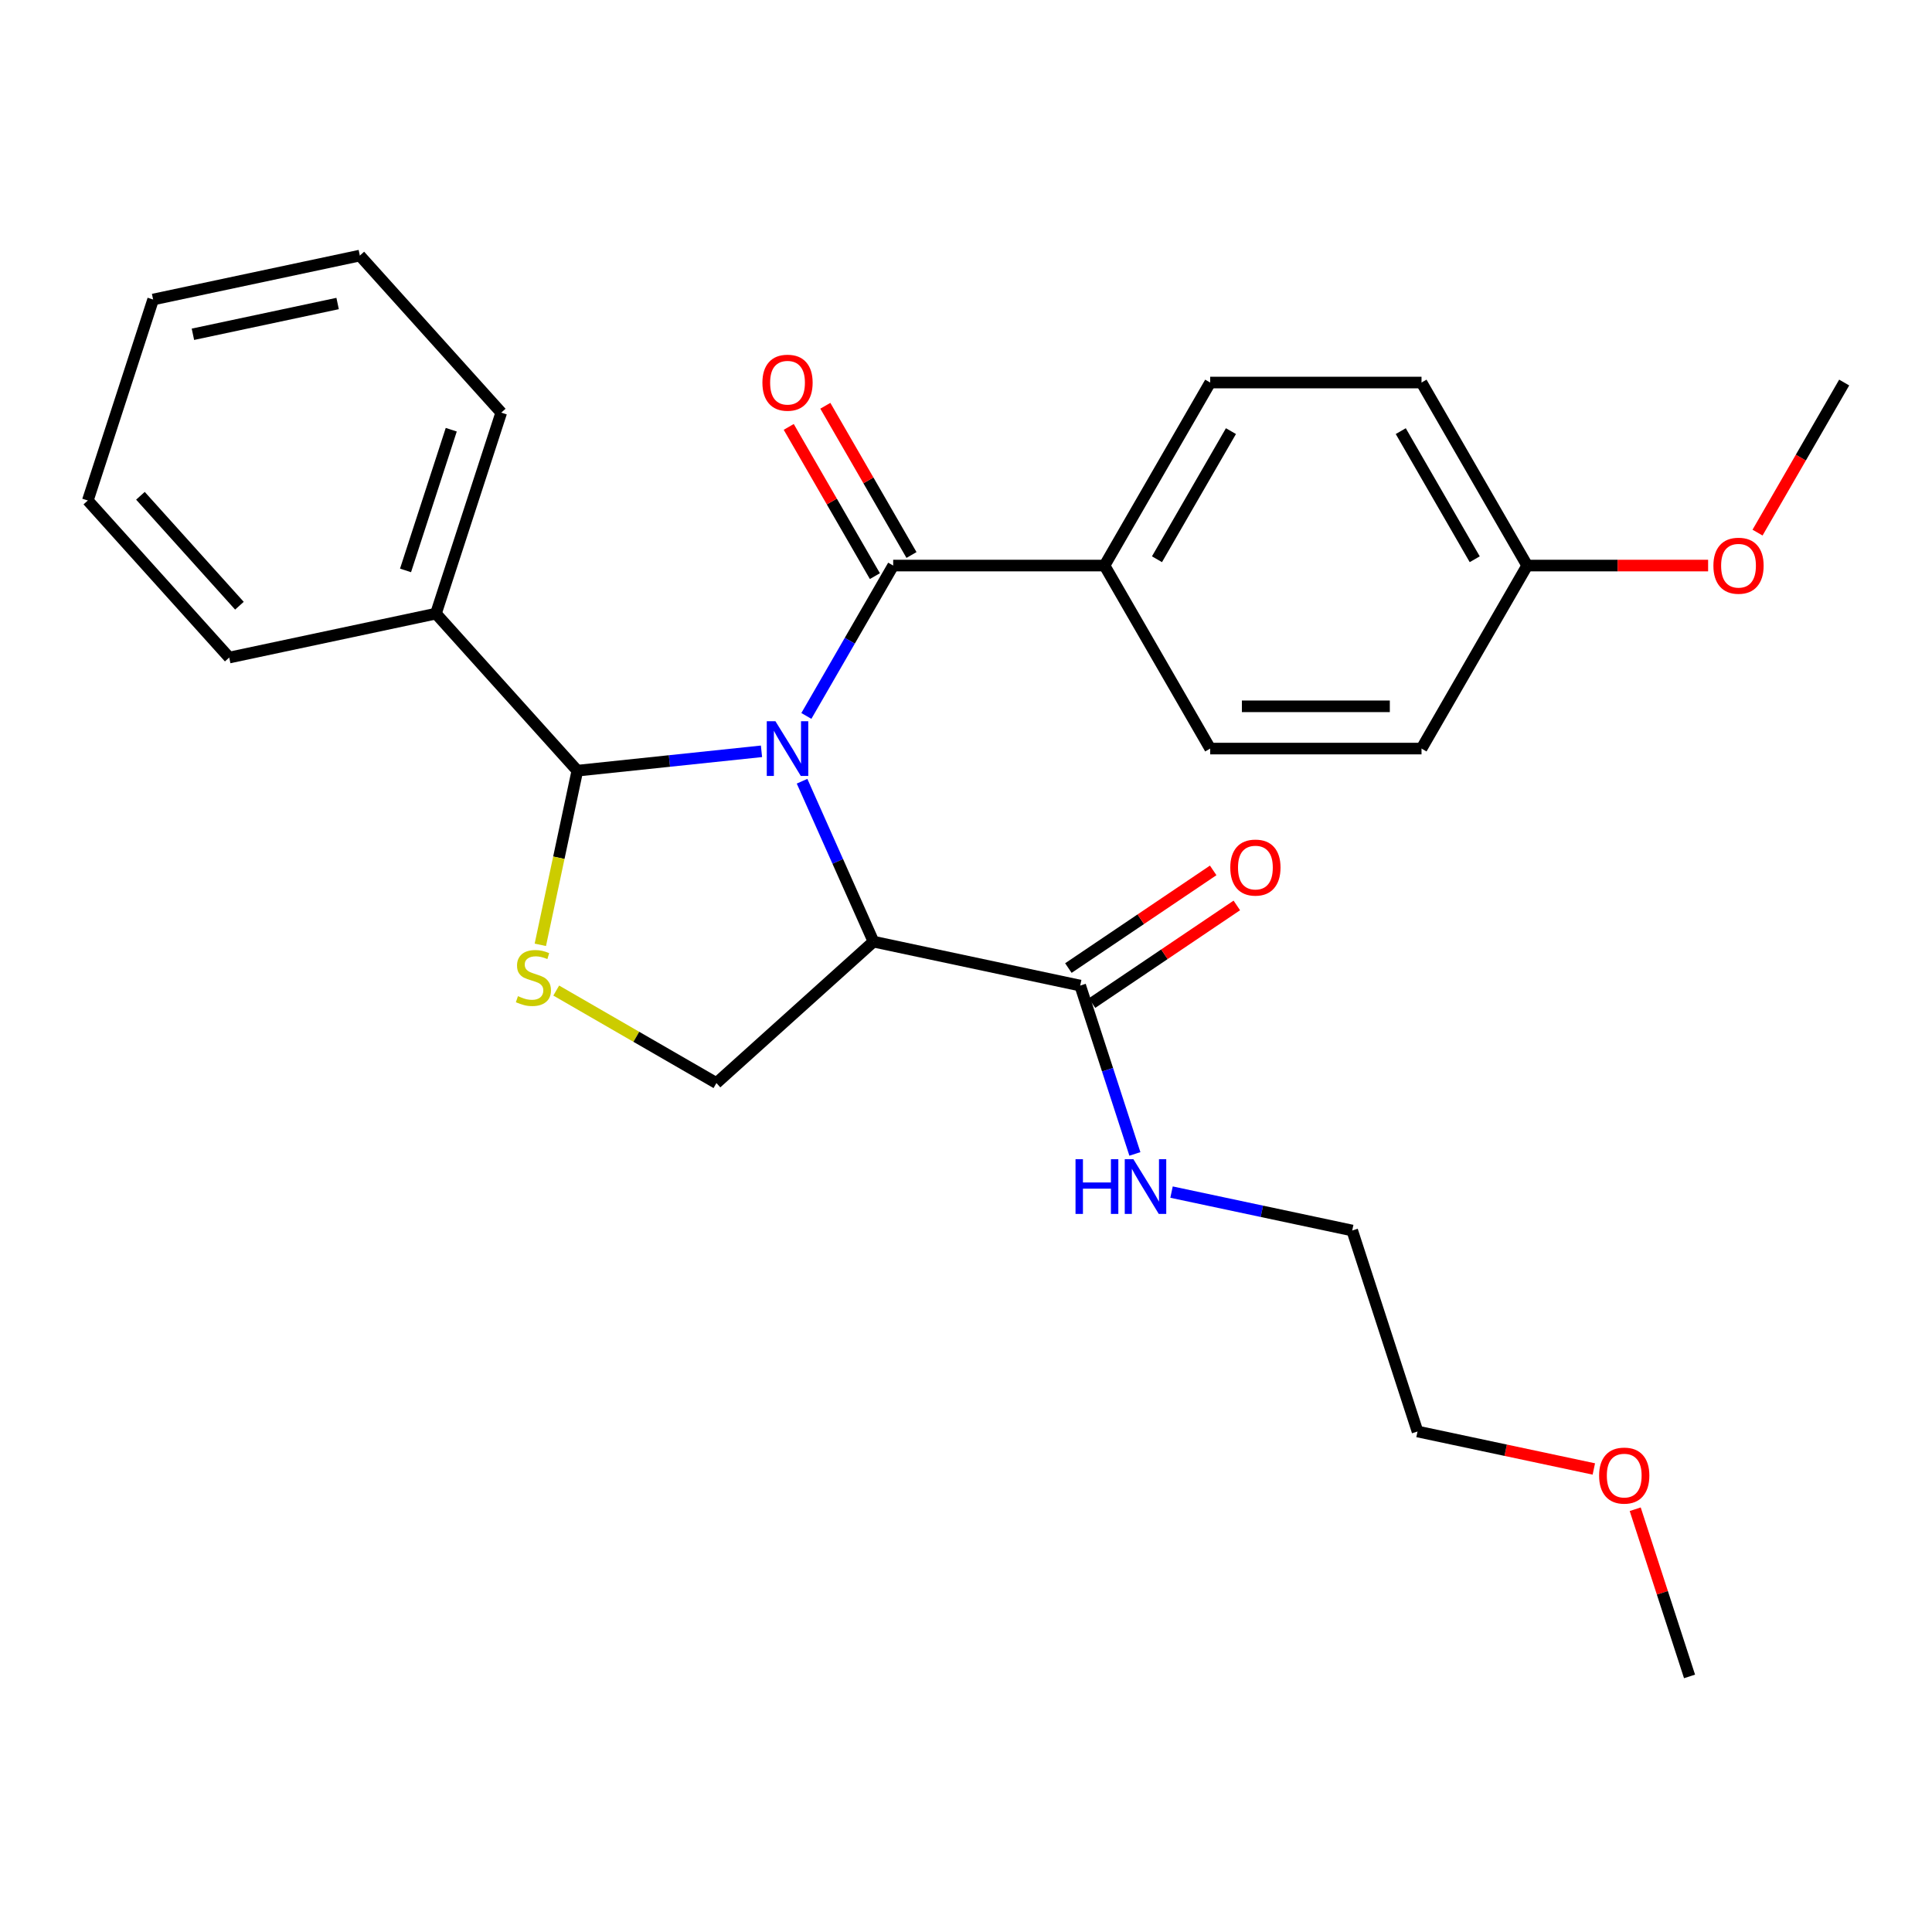 <?xml version='1.0' encoding='iso-8859-1'?>
<svg version='1.1' baseProfile='full'
              xmlns='http://www.w3.org/2000/svg'
                      xmlns:rdkit='http://www.rdkit.org/xml'
                      xmlns:xlink='http://www.w3.org/1999/xlink'
                  xml:space='preserve'
width='1000px' height='1000px' viewBox='0 0 1000 1000'>
<!-- END OF HEADER -->
<rect style='opacity:1.0;fill:#FFFFFF;stroke:none' width='1000' height='1000' x='0' y='0'> </rect>
<path class='bond-0' d='M 824.964,760.336 L 779.334,750.637' style='fill:none;fill-rule:evenodd;stroke:#FF0000;stroke-width:6px;stroke-linecap:butt;stroke-linejoin:miter;stroke-opacity:1' />
<path class='bond-0' d='M 779.334,750.637 L 733.704,740.939' style='fill:none;fill-rule:evenodd;stroke:#000000;stroke-width:6px;stroke-linecap:butt;stroke-linejoin:miter;stroke-opacity:1' />
<path class='bond-1' d='M 846.383,781.176 L 860.442,824.444' style='fill:none;fill-rule:evenodd;stroke:#FF0000;stroke-width:6px;stroke-linecap:butt;stroke-linejoin:miter;stroke-opacity:1' />
<path class='bond-1' d='M 860.442,824.444 L 874.501,867.712' style='fill:none;fill-rule:evenodd;stroke:#000000;stroke-width:6px;stroke-linecap:butt;stroke-linejoin:miter;stroke-opacity:1' />
<path class='bond-2' d='M 565.222,519.202 L 602.699,493.927' style='fill:none;fill-rule:evenodd;stroke:#000000;stroke-width:6px;stroke-linecap:butt;stroke-linejoin:miter;stroke-opacity:1' />
<path class='bond-2' d='M 602.699,493.927 L 640.175,468.652' style='fill:none;fill-rule:evenodd;stroke:#FF0000;stroke-width:6px;stroke-linecap:butt;stroke-linejoin:miter;stroke-opacity:1' />
<path class='bond-2' d='M 552.99,501.065 L 590.466,475.79' style='fill:none;fill-rule:evenodd;stroke:#000000;stroke-width:6px;stroke-linecap:butt;stroke-linejoin:miter;stroke-opacity:1' />
<path class='bond-2' d='M 590.466,475.79 L 627.943,450.514' style='fill:none;fill-rule:evenodd;stroke:#FF0000;stroke-width:6px;stroke-linecap:butt;stroke-linejoin:miter;stroke-opacity:1' />
<path class='bond-3' d='M 559.106,510.134 L 573.262,553.702' style='fill:none;fill-rule:evenodd;stroke:#000000;stroke-width:6px;stroke-linecap:butt;stroke-linejoin:miter;stroke-opacity:1' />
<path class='bond-3' d='M 573.262,553.702 L 587.419,597.27' style='fill:none;fill-rule:evenodd;stroke:#0000FF;stroke-width:6px;stroke-linecap:butt;stroke-linejoin:miter;stroke-opacity:1' />
<path class='bond-4' d='M 559.106,510.134 L 452.111,487.391' style='fill:none;fill-rule:evenodd;stroke:#000000;stroke-width:6px;stroke-linecap:butt;stroke-linejoin:miter;stroke-opacity:1' />
<path class='bond-5' d='M 606.383,617.029 L 653.143,626.968' style='fill:none;fill-rule:evenodd;stroke:#0000FF;stroke-width:6px;stroke-linecap:butt;stroke-linejoin:miter;stroke-opacity:1' />
<path class='bond-5' d='M 653.143,626.968 L 699.903,636.907' style='fill:none;fill-rule:evenodd;stroke:#000000;stroke-width:6px;stroke-linecap:butt;stroke-linejoin:miter;stroke-opacity:1' />
<path class='bond-6' d='M 699.903,636.907 L 733.704,740.939' style='fill:none;fill-rule:evenodd;stroke:#000000;stroke-width:6px;stroke-linecap:butt;stroke-linejoin:miter;stroke-opacity:1' />
<path class='bond-7' d='M 462.313,292.733 L 439.844,331.651' style='fill:none;fill-rule:evenodd;stroke:#000000;stroke-width:6px;stroke-linecap:butt;stroke-linejoin:miter;stroke-opacity:1' />
<path class='bond-7' d='M 439.844,331.651 L 417.375,370.568' style='fill:none;fill-rule:evenodd;stroke:#0000FF;stroke-width:6px;stroke-linecap:butt;stroke-linejoin:miter;stroke-opacity:1' />
<path class='bond-8' d='M 462.313,292.733 L 571.698,292.733' style='fill:none;fill-rule:evenodd;stroke:#000000;stroke-width:6px;stroke-linecap:butt;stroke-linejoin:miter;stroke-opacity:1' />
<path class='bond-9' d='M 471.786,287.264 L 449.49,248.646' style='fill:none;fill-rule:evenodd;stroke:#000000;stroke-width:6px;stroke-linecap:butt;stroke-linejoin:miter;stroke-opacity:1' />
<path class='bond-9' d='M 449.49,248.646 L 427.194,210.028' style='fill:none;fill-rule:evenodd;stroke:#FF0000;stroke-width:6px;stroke-linecap:butt;stroke-linejoin:miter;stroke-opacity:1' />
<path class='bond-9' d='M 452.84,298.202 L 430.544,259.584' style='fill:none;fill-rule:evenodd;stroke:#000000;stroke-width:6px;stroke-linecap:butt;stroke-linejoin:miter;stroke-opacity:1' />
<path class='bond-9' d='M 430.544,259.584 L 408.248,220.967' style='fill:none;fill-rule:evenodd;stroke:#FF0000;stroke-width:6px;stroke-linecap:butt;stroke-linejoin:miter;stroke-opacity:1' />
<path class='bond-10' d='M 571.698,292.733 L 626.391,198.003' style='fill:none;fill-rule:evenodd;stroke:#000000;stroke-width:6px;stroke-linecap:butt;stroke-linejoin:miter;stroke-opacity:1' />
<path class='bond-10' d='M 598.848,289.462 L 637.133,223.151' style='fill:none;fill-rule:evenodd;stroke:#000000;stroke-width:6px;stroke-linecap:butt;stroke-linejoin:miter;stroke-opacity:1' />
<path class='bond-11' d='M 571.698,292.733 L 626.391,387.463' style='fill:none;fill-rule:evenodd;stroke:#000000;stroke-width:6px;stroke-linecap:butt;stroke-linejoin:miter;stroke-opacity:1' />
<path class='bond-12' d='M 626.391,198.003 L 735.776,198.003' style='fill:none;fill-rule:evenodd;stroke:#000000;stroke-width:6px;stroke-linecap:butt;stroke-linejoin:miter;stroke-opacity:1' />
<path class='bond-13' d='M 626.391,387.463 L 735.776,387.463' style='fill:none;fill-rule:evenodd;stroke:#000000;stroke-width:6px;stroke-linecap:butt;stroke-linejoin:miter;stroke-opacity:1' />
<path class='bond-13' d='M 642.798,365.586 L 719.368,365.586' style='fill:none;fill-rule:evenodd;stroke:#000000;stroke-width:6px;stroke-linecap:butt;stroke-linejoin:miter;stroke-opacity:1' />
<path class='bond-14' d='M 790.468,292.733 L 735.776,387.463' style='fill:none;fill-rule:evenodd;stroke:#000000;stroke-width:6px;stroke-linecap:butt;stroke-linejoin:miter;stroke-opacity:1' />
<path class='bond-15' d='M 790.468,292.733 L 735.776,198.003' style='fill:none;fill-rule:evenodd;stroke:#000000;stroke-width:6px;stroke-linecap:butt;stroke-linejoin:miter;stroke-opacity:1' />
<path class='bond-15' d='M 763.318,289.462 L 725.033,223.151' style='fill:none;fill-rule:evenodd;stroke:#000000;stroke-width:6px;stroke-linecap:butt;stroke-linejoin:miter;stroke-opacity:1' />
<path class='bond-16' d='M 790.468,292.733 L 837.293,292.733' style='fill:none;fill-rule:evenodd;stroke:#000000;stroke-width:6px;stroke-linecap:butt;stroke-linejoin:miter;stroke-opacity:1' />
<path class='bond-16' d='M 837.293,292.733 L 884.118,292.733' style='fill:none;fill-rule:evenodd;stroke:#FF0000;stroke-width:6px;stroke-linecap:butt;stroke-linejoin:miter;stroke-opacity:1' />
<path class='bond-17' d='M 415.143,404.358 L 433.627,445.874' style='fill:none;fill-rule:evenodd;stroke:#0000FF;stroke-width:6px;stroke-linecap:butt;stroke-linejoin:miter;stroke-opacity:1' />
<path class='bond-17' d='M 433.627,445.874 L 452.111,487.391' style='fill:none;fill-rule:evenodd;stroke:#000000;stroke-width:6px;stroke-linecap:butt;stroke-linejoin:miter;stroke-opacity:1' />
<path class='bond-18' d='M 394.146,388.879 L 346.49,393.888' style='fill:none;fill-rule:evenodd;stroke:#0000FF;stroke-width:6px;stroke-linecap:butt;stroke-linejoin:miter;stroke-opacity:1' />
<path class='bond-18' d='M 346.49,393.888 L 298.835,398.897' style='fill:none;fill-rule:evenodd;stroke:#000000;stroke-width:6px;stroke-linecap:butt;stroke-linejoin:miter;stroke-opacity:1' />
<path class='bond-19' d='M 452.111,487.391 L 370.823,560.584' style='fill:none;fill-rule:evenodd;stroke:#000000;stroke-width:6px;stroke-linecap:butt;stroke-linejoin:miter;stroke-opacity:1' />
<path class='bond-20' d='M 298.835,398.897 L 289.255,443.967' style='fill:none;fill-rule:evenodd;stroke:#000000;stroke-width:6px;stroke-linecap:butt;stroke-linejoin:miter;stroke-opacity:1' />
<path class='bond-20' d='M 289.255,443.967 L 279.675,489.037' style='fill:none;fill-rule:evenodd;stroke:#CCCC00;stroke-width:6px;stroke-linecap:butt;stroke-linejoin:miter;stroke-opacity:1' />
<path class='bond-21' d='M 298.835,398.897 L 225.642,317.608' style='fill:none;fill-rule:evenodd;stroke:#000000;stroke-width:6px;stroke-linecap:butt;stroke-linejoin:miter;stroke-opacity:1' />
<path class='bond-22' d='M 287.907,512.713 L 329.365,536.648' style='fill:none;fill-rule:evenodd;stroke:#CCCC00;stroke-width:6px;stroke-linecap:butt;stroke-linejoin:miter;stroke-opacity:1' />
<path class='bond-22' d='M 329.365,536.648 L 370.823,560.584' style='fill:none;fill-rule:evenodd;stroke:#000000;stroke-width:6px;stroke-linecap:butt;stroke-linejoin:miter;stroke-opacity:1' />
<path class='bond-23' d='M 225.642,317.608 L 259.444,213.577' style='fill:none;fill-rule:evenodd;stroke:#000000;stroke-width:6px;stroke-linecap:butt;stroke-linejoin:miter;stroke-opacity:1' />
<path class='bond-23' d='M 209.906,295.243 L 233.567,222.421' style='fill:none;fill-rule:evenodd;stroke:#000000;stroke-width:6px;stroke-linecap:butt;stroke-linejoin:miter;stroke-opacity:1' />
<path class='bond-24' d='M 225.642,317.608 L 118.647,340.35' style='fill:none;fill-rule:evenodd;stroke:#000000;stroke-width:6px;stroke-linecap:butt;stroke-linejoin:miter;stroke-opacity:1' />
<path class='bond-25' d='M 259.444,213.577 L 186.251,132.288' style='fill:none;fill-rule:evenodd;stroke:#000000;stroke-width:6px;stroke-linecap:butt;stroke-linejoin:miter;stroke-opacity:1' />
<path class='bond-26' d='M 118.647,340.35 L 45.455,259.061' style='fill:none;fill-rule:evenodd;stroke:#000000;stroke-width:6px;stroke-linecap:butt;stroke-linejoin:miter;stroke-opacity:1' />
<path class='bond-26' d='M 123.926,313.518 L 72.691,256.616' style='fill:none;fill-rule:evenodd;stroke:#000000;stroke-width:6px;stroke-linecap:butt;stroke-linejoin:miter;stroke-opacity:1' />
<path class='bond-27' d='M 45.455,259.061 L 79.256,155.03' style='fill:none;fill-rule:evenodd;stroke:#000000;stroke-width:6px;stroke-linecap:butt;stroke-linejoin:miter;stroke-opacity:1' />
<path class='bond-28' d='M 186.251,132.288 L 79.256,155.03' style='fill:none;fill-rule:evenodd;stroke:#000000;stroke-width:6px;stroke-linecap:butt;stroke-linejoin:miter;stroke-opacity:1' />
<path class='bond-28' d='M 174.75,157.098 L 99.854,173.018' style='fill:none;fill-rule:evenodd;stroke:#000000;stroke-width:6px;stroke-linecap:butt;stroke-linejoin:miter;stroke-opacity:1' />
<path class='bond-29' d='M 909.699,275.678 L 932.122,236.84' style='fill:none;fill-rule:evenodd;stroke:#FF0000;stroke-width:6px;stroke-linecap:butt;stroke-linejoin:miter;stroke-opacity:1' />
<path class='bond-29' d='M 932.122,236.84 L 954.545,198.003' style='fill:none;fill-rule:evenodd;stroke:#000000;stroke-width:6px;stroke-linecap:butt;stroke-linejoin:miter;stroke-opacity:1' />
<path  class='atom-0' d='M 827.699 763.761
Q 827.699 756.961, 831.059 753.161
Q 834.419 749.361, 840.699 749.361
Q 846.979 749.361, 850.339 753.161
Q 853.699 756.961, 853.699 763.761
Q 853.699 770.641, 850.299 774.561
Q 846.899 778.441, 840.699 778.441
Q 834.459 778.441, 831.059 774.561
Q 827.699 770.681, 827.699 763.761
M 840.699 775.241
Q 845.019 775.241, 847.339 772.361
Q 849.699 769.441, 849.699 763.761
Q 849.699 758.201, 847.339 755.401
Q 845.019 752.561, 840.699 752.561
Q 836.379 752.561, 834.019 755.361
Q 831.699 758.161, 831.699 763.761
Q 831.699 769.481, 834.019 772.361
Q 836.379 775.241, 840.699 775.241
' fill='#FF0000'/>
<path  class='atom-2' d='M 636.794 449.051
Q 636.794 442.251, 640.154 438.451
Q 643.514 434.651, 649.794 434.651
Q 656.074 434.651, 659.434 438.451
Q 662.794 442.251, 662.794 449.051
Q 662.794 455.931, 659.394 459.851
Q 655.994 463.731, 649.794 463.731
Q 643.554 463.731, 640.154 459.851
Q 636.794 455.971, 636.794 449.051
M 649.794 460.531
Q 654.114 460.531, 656.434 457.651
Q 658.794 454.731, 658.794 449.051
Q 658.794 443.491, 656.434 440.691
Q 654.114 437.851, 649.794 437.851
Q 645.474 437.851, 643.114 440.651
Q 640.794 443.451, 640.794 449.051
Q 640.794 454.771, 643.114 457.651
Q 645.474 460.531, 649.794 460.531
' fill='#FF0000'/>
<path  class='atom-3' d='M 556.688 600.005
L 560.528 600.005
L 560.528 612.045
L 575.008 612.045
L 575.008 600.005
L 578.848 600.005
L 578.848 628.325
L 575.008 628.325
L 575.008 615.245
L 560.528 615.245
L 560.528 628.325
L 556.688 628.325
L 556.688 600.005
' fill='#0000FF'/>
<path  class='atom-3' d='M 586.648 600.005
L 595.928 615.005
Q 596.848 616.485, 598.328 619.165
Q 599.808 621.845, 599.888 622.005
L 599.888 600.005
L 603.648 600.005
L 603.648 628.325
L 599.768 628.325
L 589.808 611.925
Q 588.648 610.005, 587.408 607.805
Q 586.208 605.605, 585.848 604.925
L 585.848 628.325
L 582.168 628.325
L 582.168 600.005
L 586.648 600.005
' fill='#0000FF'/>
<path  class='atom-7' d='M 394.621 198.083
Q 394.621 191.283, 397.981 187.483
Q 401.341 183.683, 407.621 183.683
Q 413.901 183.683, 417.261 187.483
Q 420.621 191.283, 420.621 198.083
Q 420.621 204.963, 417.221 208.883
Q 413.821 212.763, 407.621 212.763
Q 401.381 212.763, 397.981 208.883
Q 394.621 205.003, 394.621 198.083
M 407.621 209.563
Q 411.941 209.563, 414.261 206.683
Q 416.621 203.763, 416.621 198.083
Q 416.621 192.523, 414.261 189.723
Q 411.941 186.883, 407.621 186.883
Q 403.301 186.883, 400.941 189.683
Q 398.621 192.483, 398.621 198.083
Q 398.621 203.803, 400.941 206.683
Q 403.301 209.563, 407.621 209.563
' fill='#FF0000'/>
<path  class='atom-13' d='M 401.361 373.303
L 410.641 388.303
Q 411.561 389.783, 413.041 392.463
Q 414.521 395.143, 414.601 395.303
L 414.601 373.303
L 418.361 373.303
L 418.361 401.623
L 414.481 401.623
L 404.521 385.223
Q 403.361 383.303, 402.121 381.103
Q 400.921 378.903, 400.561 378.223
L 400.561 401.623
L 396.881 401.623
L 396.881 373.303
L 401.361 373.303
' fill='#0000FF'/>
<path  class='atom-16' d='M 268.092 515.611
Q 268.412 515.731, 269.732 516.291
Q 271.052 516.851, 272.492 517.211
Q 273.972 517.531, 275.412 517.531
Q 278.092 517.531, 279.652 516.251
Q 281.212 514.931, 281.212 512.651
Q 281.212 511.091, 280.412 510.131
Q 279.652 509.171, 278.452 508.651
Q 277.252 508.131, 275.252 507.531
Q 272.732 506.771, 271.212 506.051
Q 269.732 505.331, 268.652 503.811
Q 267.612 502.291, 267.612 499.731
Q 267.612 496.171, 270.012 493.971
Q 272.452 491.771, 277.252 491.771
Q 280.532 491.771, 284.252 493.331
L 283.332 496.411
Q 279.932 495.011, 277.372 495.011
Q 274.612 495.011, 273.092 496.171
Q 271.572 497.291, 271.612 499.251
Q 271.612 500.771, 272.372 501.691
Q 273.172 502.611, 274.292 503.131
Q 275.452 503.651, 277.372 504.251
Q 279.932 505.051, 281.452 505.851
Q 282.972 506.651, 284.052 508.291
Q 285.172 509.891, 285.172 512.651
Q 285.172 516.571, 282.532 518.691
Q 279.932 520.771, 275.572 520.771
Q 273.052 520.771, 271.132 520.211
Q 269.252 519.691, 267.012 518.771
L 268.092 515.611
' fill='#CCCC00'/>
<path  class='atom-24' d='M 886.853 292.813
Q 886.853 286.013, 890.213 282.213
Q 893.573 278.413, 899.853 278.413
Q 906.133 278.413, 909.493 282.213
Q 912.853 286.013, 912.853 292.813
Q 912.853 299.693, 909.453 303.613
Q 906.053 307.493, 899.853 307.493
Q 893.613 307.493, 890.213 303.613
Q 886.853 299.733, 886.853 292.813
M 899.853 304.293
Q 904.173 304.293, 906.493 301.413
Q 908.853 298.493, 908.853 292.813
Q 908.853 287.253, 906.493 284.453
Q 904.173 281.613, 899.853 281.613
Q 895.533 281.613, 893.173 284.413
Q 890.853 287.213, 890.853 292.813
Q 890.853 298.533, 893.173 301.413
Q 895.533 304.293, 899.853 304.293
' fill='#FF0000'/>
</svg>
